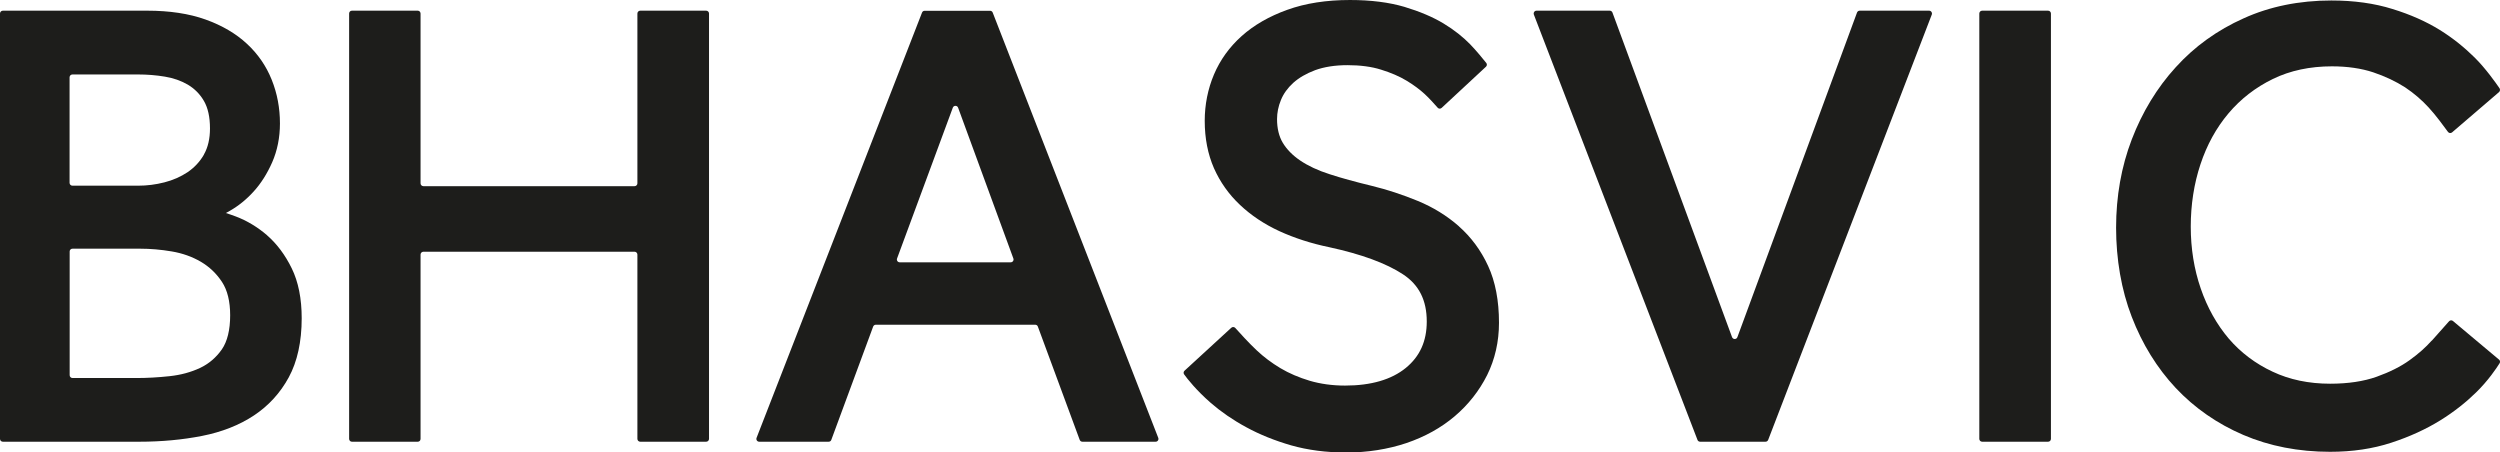 <svg xmlns="http://www.w3.org/2000/svg" id="Layer_2" data-name="Layer 2" viewBox="0 0 255.14 46.18"><defs><style>      .cls-1 {        fill: #1d1d1b;      }    </style></defs><g id="Layer_1-2" data-name="Layer 1"><g><path class="cls-1" d="M7.11,25.66c0-.16.13-.28.29-.28h6.91c1.02,0,2.11.09,3.22.28,1.07.18,2.07.53,2.96,1.05.87.51,1.6,1.2,2.17,2.07.55.84.83,1.98.83,3.4,0,1.49-.29,2.67-.85,3.48-.58.83-1.33,1.47-2.22,1.89-.94.44-1.98.72-3.1.84-1.19.13-2.33.19-3.39.19h-6.53c-.16,0-.29-.13-.29-.29v-12.62ZM20.82,15.77c-.42.73-.97,1.32-1.67,1.8-.71.47-1.5.82-2.37,1.04-.89.23-1.79.34-2.67.34h-6.72c-.16,0-.29-.13-.29-.29V7.89c0-.16.13-.29.29-.29h6.72c.9,0,1.81.07,2.71.22.87.14,1.66.42,2.35.82.67.4,1.23.95,1.64,1.66.41.7.62,1.64.62,2.81,0,1.05-.21,1.94-.62,2.66M27.27,24.02c-.99-.85-2.07-1.5-3.21-1.93-.35-.13-.69-.25-1.01-.35.13-.07.26-.14.4-.22.88-.5,1.71-1.17,2.44-1.98.74-.81,1.38-1.82,1.89-2.98.52-1.19.79-2.52.79-3.96,0-1.57-.28-3.07-.84-4.46-.56-1.4-1.41-2.64-2.54-3.68-1.12-1.04-2.54-1.87-4.22-2.47-1.68-.6-3.67-.9-5.94-.9H.29c-.16,0-.29.13-.29.29v43.41c0,.16.13.29.29.29h13.95c2.24,0,4.38-.2,6.37-.59,2.03-.4,3.81-1.1,5.29-2.08,1.5-.99,2.7-2.3,3.57-3.9.87-1.6,1.32-3.63,1.32-6.03,0-2-.34-3.72-1.02-5.1-.67-1.37-1.52-2.5-2.51-3.36"></path><path class="cls-1" d="M64.76,19h-21.55c-.16,0-.29-.13-.29-.29V1.38c0-.16-.13-.29-.28-.29h-6.73c-.16,0-.28.13-.28.29v43.41c0,.16.13.29.28.29h6.73c.16,0,.28-.13.28-.29v-18.81c0-.16.13-.29.29-.29h21.55c.16,0,.29.13.29.29v18.81c0,.16.13.29.29.29h6.73c.16,0,.29-.13.29-.29V1.38c0-.16-.13-.29-.29-.29h-6.73c-.16,0-.29.13-.29.29v17.33c0,.16-.13.29-.29.29"></path><path class="cls-1" d="M248.17,34.76c-.59.67-1.34,1.34-2.26,2-.9.65-2.04,1.22-3.36,1.69-1.32.47-2.91.71-4.75.71-2.16,0-4.14-.41-5.87-1.23-1.74-.81-3.25-1.95-4.47-3.37-1.22-1.44-2.19-3.16-2.86-5.11-.68-1.97-1.02-4.09-1.02-6.32s.33-4.38.99-6.36c.65-1.97,1.61-3.72,2.86-5.2,1.24-1.47,2.76-2.65,4.53-3.51,1.76-.86,3.79-1.29,6.03-1.29,1.58,0,3,.21,4.21.61,1.22.41,2.31.93,3.25,1.53.93.62,1.73,1.32,2.4,2.05.72.77,1.6,1.98,1.98,2.5.1.14.29.16.42.05l4.79-4.11c.11-.1.13-.26.06-.38-.37-.54-1.41-2.02-2.54-3.14-1.01-1-2.19-1.97-3.56-2.82-1.37-.85-3-1.58-4.83-2.14-1.84-.58-3.94-.87-6.24-.87-3.27,0-6.28.61-8.95,1.82-2.69,1.2-5.02,2.88-6.93,4.99-1.91,2.09-3.42,4.58-4.49,7.37-1.07,2.79-1.6,5.82-1.6,9.01s.53,6.34,1.6,9.1c1.07,2.78,2.58,5.22,4.49,7.26,1.92,2.04,4.24,3.65,6.9,4.79,2.66,1.14,5.64,1.72,8.85,1.72,2.27,0,4.37-.31,6.25-.93,1.87-.61,3.54-1.38,4.98-2.27,1.44-.89,2.66-1.87,3.68-2.87,1.22-1.19,2.08-2.47,2.39-2.97.08-.12.05-.28-.06-.37l-4.7-3.94c-.12-.1-.29-.09-.4.03-.38.42-1.24,1.39-1.77,1.99"></path><path class="cls-1" d="M202.29,45.08h6.73c.16,0,.29-.13.29-.29V1.38c0-.16-.13-.29-.29-.29h-6.73c-.16,0-.29.13-.29.29v43.41c0,.16.13.29.29.29"></path><path class="cls-1" d="M148.9,23.1c-1.24-1.09-2.66-1.96-4.22-2.6-1.53-.63-3.11-1.15-4.71-1.54-1.61-.39-3.05-.78-4.27-1.18-1.2-.38-2.21-.86-3.01-1.4-.78-.53-1.37-1.14-1.77-1.8-.39-.65-.59-1.47-.59-2.42,0-.65.13-1.31.4-1.96.26-.64.68-1.22,1.25-1.74.59-.53,1.32-.95,2.24-1.3.91-.33,2.01-.51,3.3-.51s2.46.15,3.43.46c1,.31,1.87.68,2.61,1.13.75.45,1.36.92,1.84,1.36.49.45,1.04,1.07,1.32,1.39.11.13.29.13.41.02l4.52-4.2c.11-.1.13-.27.03-.39-.31-.39-1.02-1.26-1.67-1.93-.69-.7-1.57-1.42-2.68-2.09-1.09-.66-2.44-1.23-4-1.7-1.56-.46-3.43-.7-5.56-.7-2.39,0-4.54.33-6.39,1-1.85.66-3.42,1.57-4.66,2.68-1.25,1.12-2.2,2.44-2.83,3.93-.62,1.47-.94,3.07-.94,4.72,0,1.79.32,3.41.94,4.83.63,1.42,1.52,2.68,2.66,3.75,1.13,1.07,2.48,1.97,4.02,2.68,1.53.7,3.25,1.26,5.1,1.64,3.27.71,5.81,1.64,7.52,2.77,1.63,1.07,2.42,2.64,2.42,4.81,0,2.01-.7,3.56-2.14,4.74-1.46,1.19-3.54,1.8-6.2,1.8-1.3,0-2.51-.17-3.6-.49-1.1-.33-2.11-.76-3-1.29-.9-.54-1.71-1.15-2.42-1.82-.79-.74-1.77-1.82-2.18-2.28-.11-.12-.29-.13-.41-.02l-4.77,4.38c-.11.1-.13.26-.04.38.33.46,1.24,1.62,2.72,2.91,1.04.9,2.25,1.74,3.62,2.48,1.37.75,2.92,1.37,4.58,1.85,1.69.48,3.58.73,5.62.73,2.17,0,4.24-.33,6.13-.96,1.89-.64,3.55-1.56,4.94-2.74,1.39-1.18,2.5-2.59,3.31-4.2.8-1.62,1.21-3.41,1.21-5.34,0-2.25-.37-4.2-1.11-5.8-.73-1.59-1.74-2.95-2.99-4.05"></path><path class="cls-1" d="M103.15,26.77h-11.33c-.2,0-.34-.2-.27-.39l5.69-15.39c.09-.25.45-.25.54,0l5.64,15.39c.07.19-.07.39-.27.39M94.1,1.28l-16.89,43.41c-.07.19.07.39.27.39h7.09c.12,0,.23-.07.27-.19l4.27-11.56c.04-.11.15-.19.27-.19h16.27c.12,0,.23.07.27.19l4.27,11.56c.04.11.15.19.27.19h7.48c.2,0,.34-.2.27-.39L101.31,1.28c-.04-.11-.15-.18-.27-.18h-6.67c-.12,0-.23.07-.27.18"></path><path class="cls-1" d="M176.77,34.42L164.56,1.28c-.04-.11-.15-.19-.27-.19h-7.48c-.2,0-.34.2-.27.4l16.7,43.41c.04.11.15.18.27.18h6.67c.12,0,.22-.07.27-.18L197.15,1.49c.07-.19-.07-.4-.27-.4h-7.09c-.12,0-.23.08-.27.19l-12.21,33.13c-.09.25-.45.25-.54,0"></path></g></g></svg>